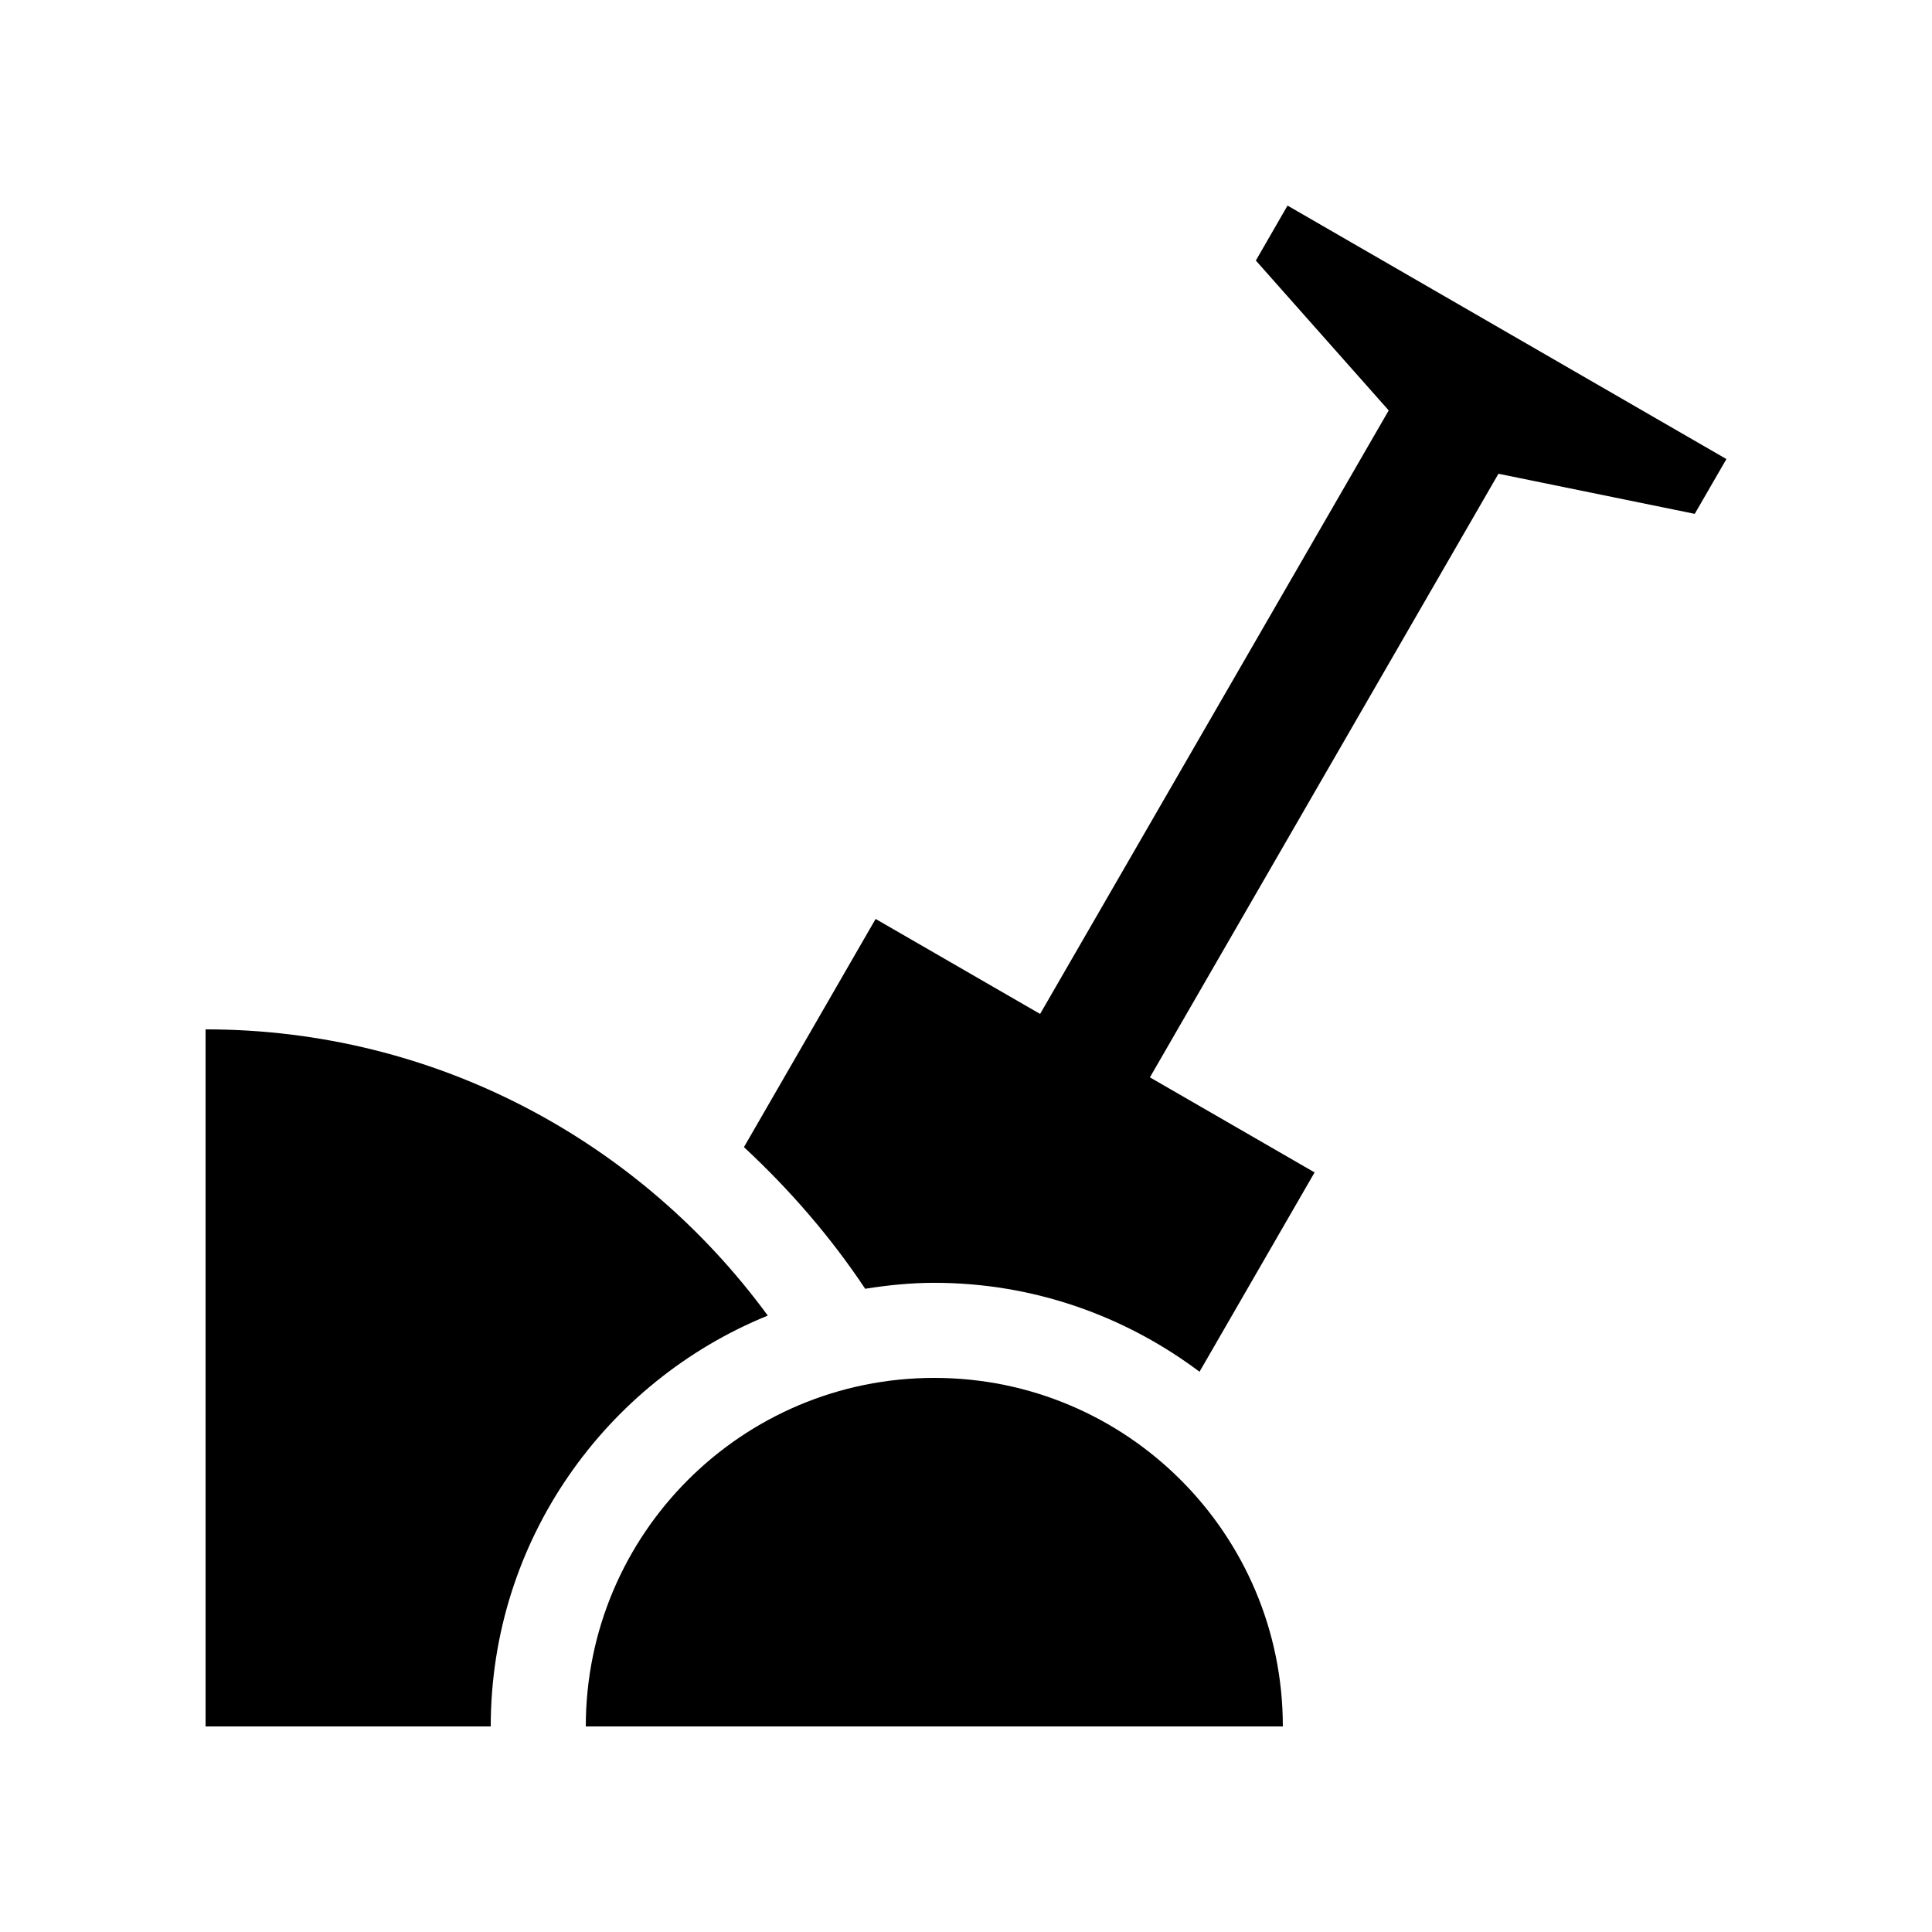 <?xml version="1.0" encoding="UTF-8"?>
<!-- Uploaded to: ICON Repo, www.iconrepo.com, Generator: ICON Repo Mixer Tools -->
<svg fill="#000000" width="800px" height="800px" version="1.1" viewBox="144 144 512 512" xmlns="http://www.w3.org/2000/svg">
 <g>
  <path d="m485.21 198.48-8.398 14.566 35.211 39.719-92.383 159.94-43.59-25.176-34.895 60.469c12.086 11.23 22.953 23.746 32.129 37.539 5.981-0.953 12.078-1.578 18.312-1.578 26.371 0 50.656 8.836 70.293 23.566l30.492-52.824-43.641-25.191 92.363-159.96h0.016l52.004 10.625 8.398-14.52z"/>
  <path d="m198.48 416.79c61.25 0 115.37 29.945 148.99 75.855-42.992 17.496-73.418 59.676-73.418 108.88h-75.57z"/>
  <path d="m299.24 601.52c0-50.984 41.352-92.363 92.363-92.363 51.035 0 92.363 41.379 92.363 92.363z"/>
 </g>
</svg>